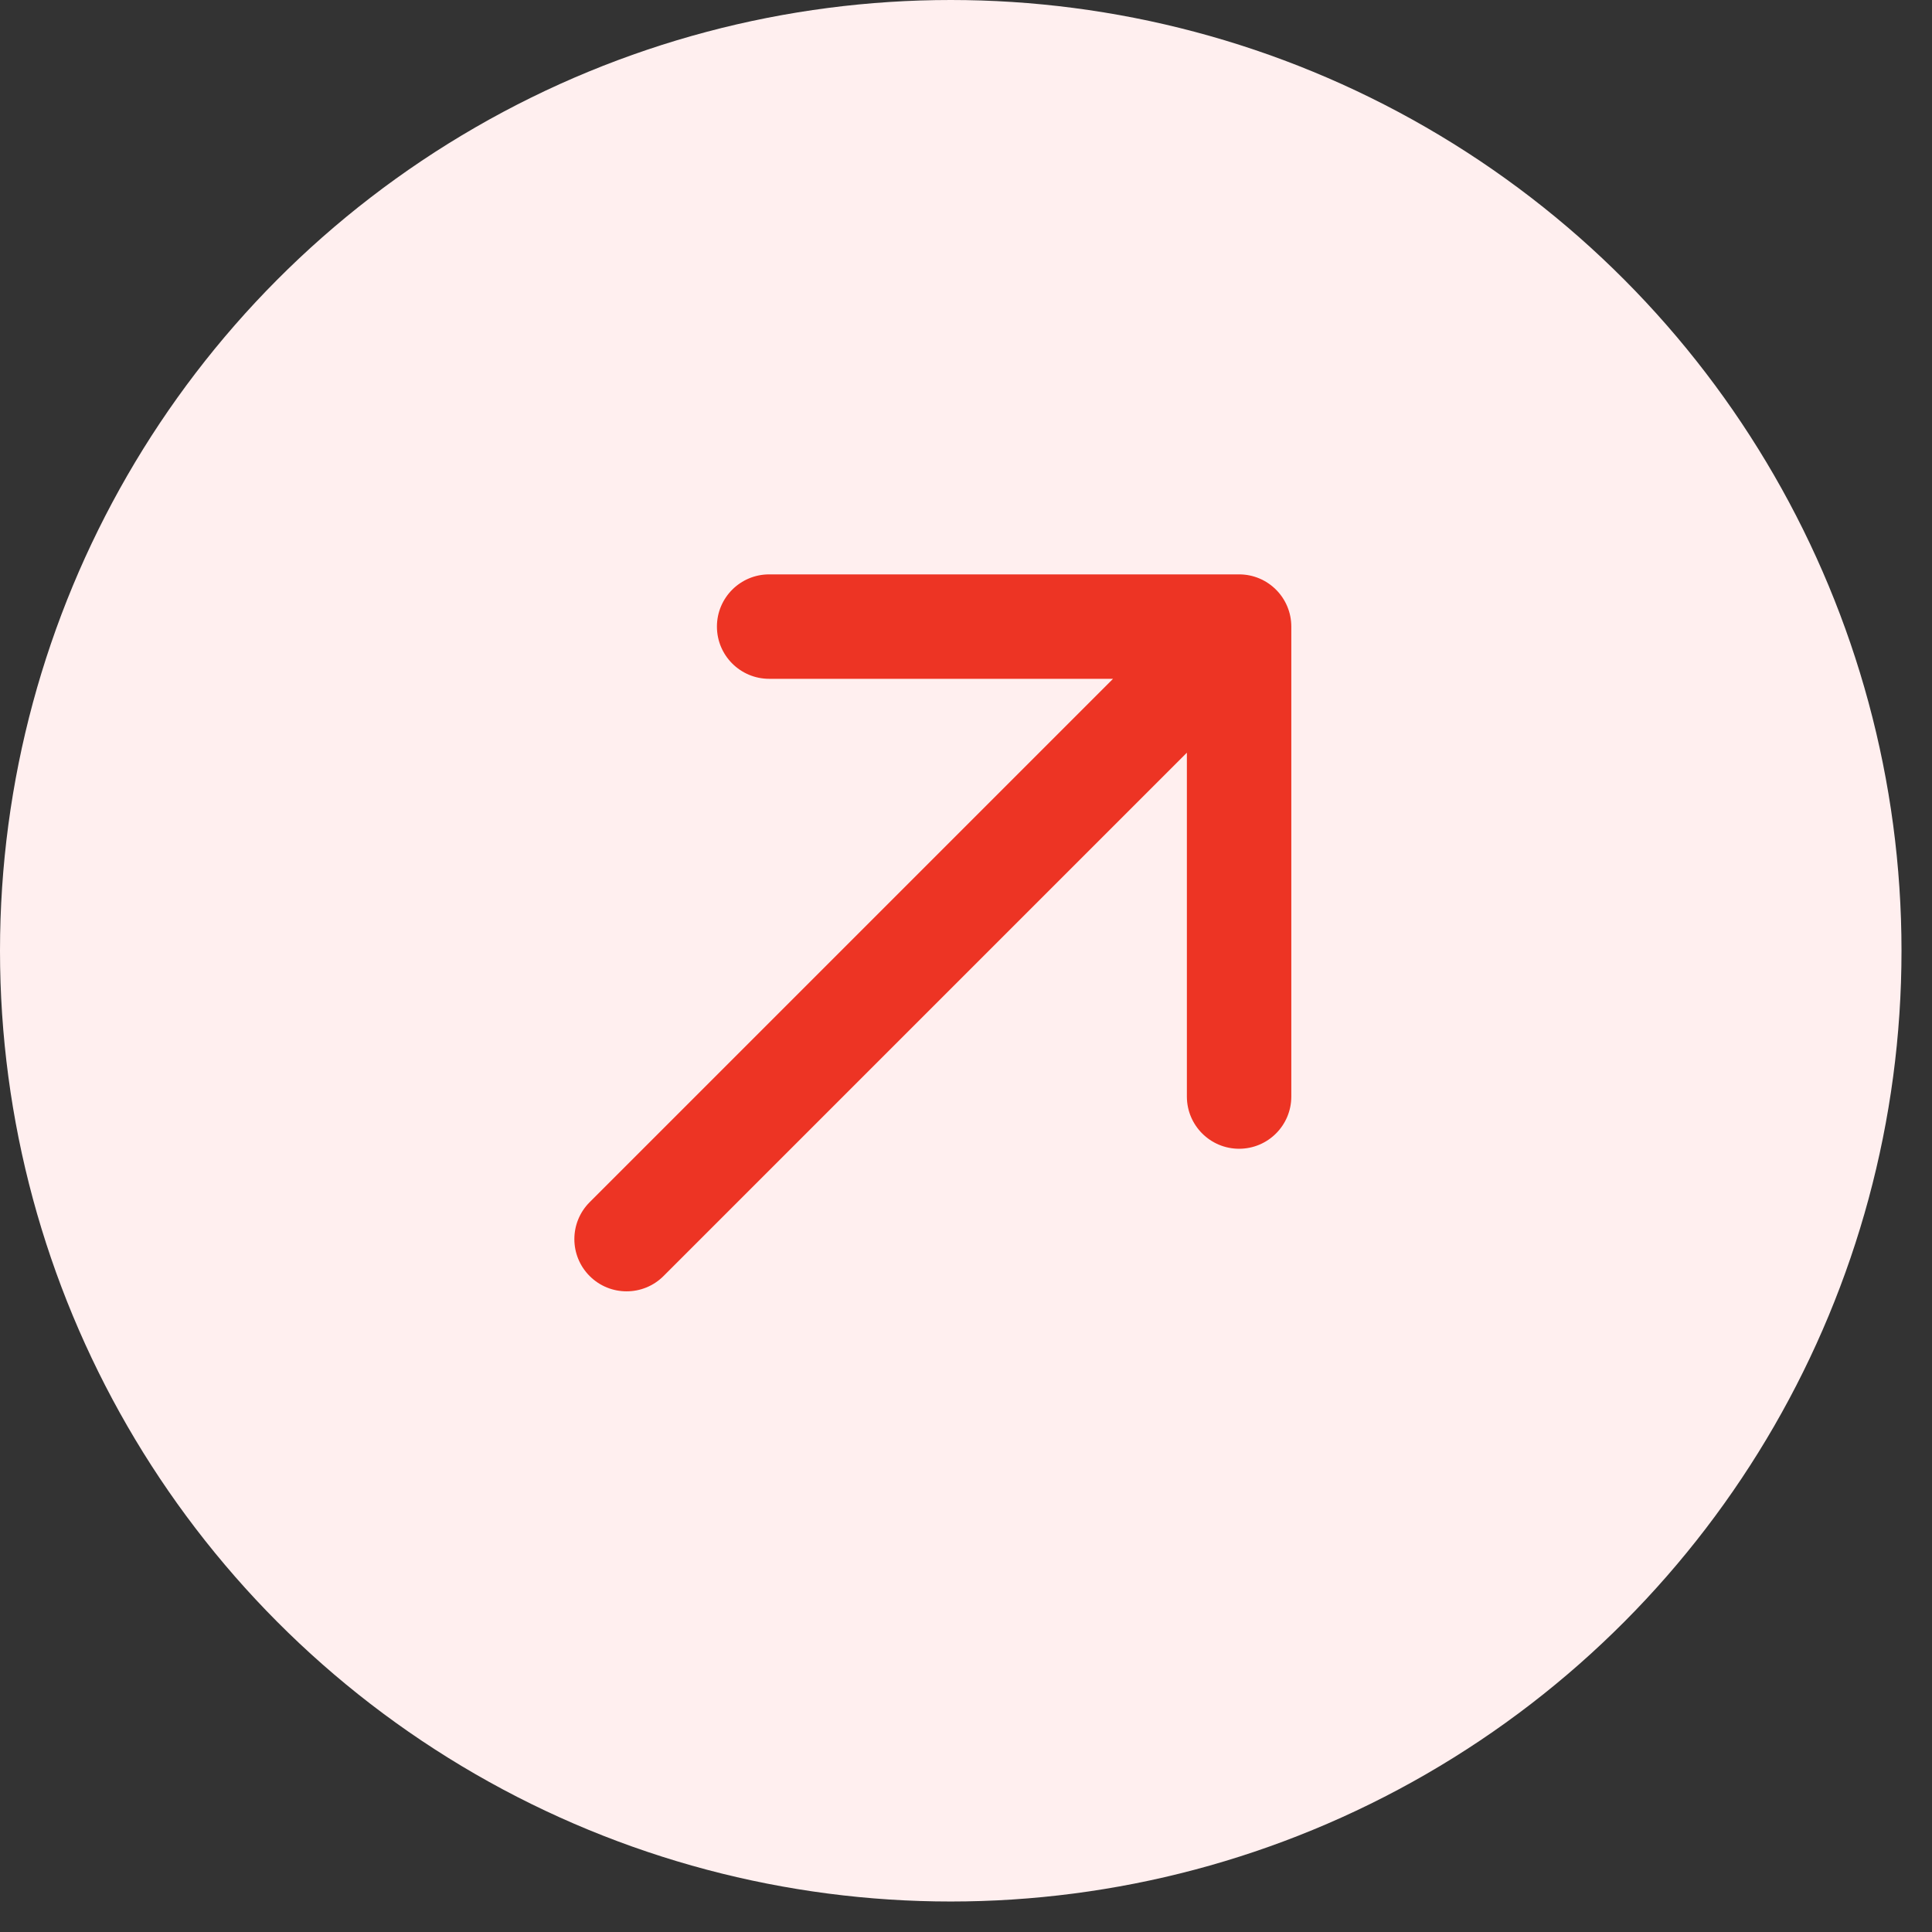 <svg width="37" height="37" viewBox="0 0 37 37" fill="none" xmlns="http://www.w3.org/2000/svg">
<rect x="0" y="0" width="37" height="37" fill="#333333" stroke="none"/>
<circle cx="18.208" cy="18.208" r="18.208" fill="#FFEFEF"/>
<path d="M11.293 23.023C10.902 23.414 10.902 24.047 11.293 24.438C11.683 24.828 12.317 24.828 12.707 24.438L12 23.73L11.293 23.023ZM24.73 12C24.73 11.448 24.283 11 23.73 11L14.73 11C14.178 11 13.73 11.448 13.73 12C13.73 12.552 14.178 13 14.73 13H22.73V21C22.73 21.552 23.178 22 23.73 22C24.283 22 24.73 21.552 24.73 21L24.73 12ZM12 23.73L12.707 24.438L24.438 12.707L23.73 12L23.023 11.293L11.293 23.023L12 23.73Z" fill="#ED3424"/>
</svg>
